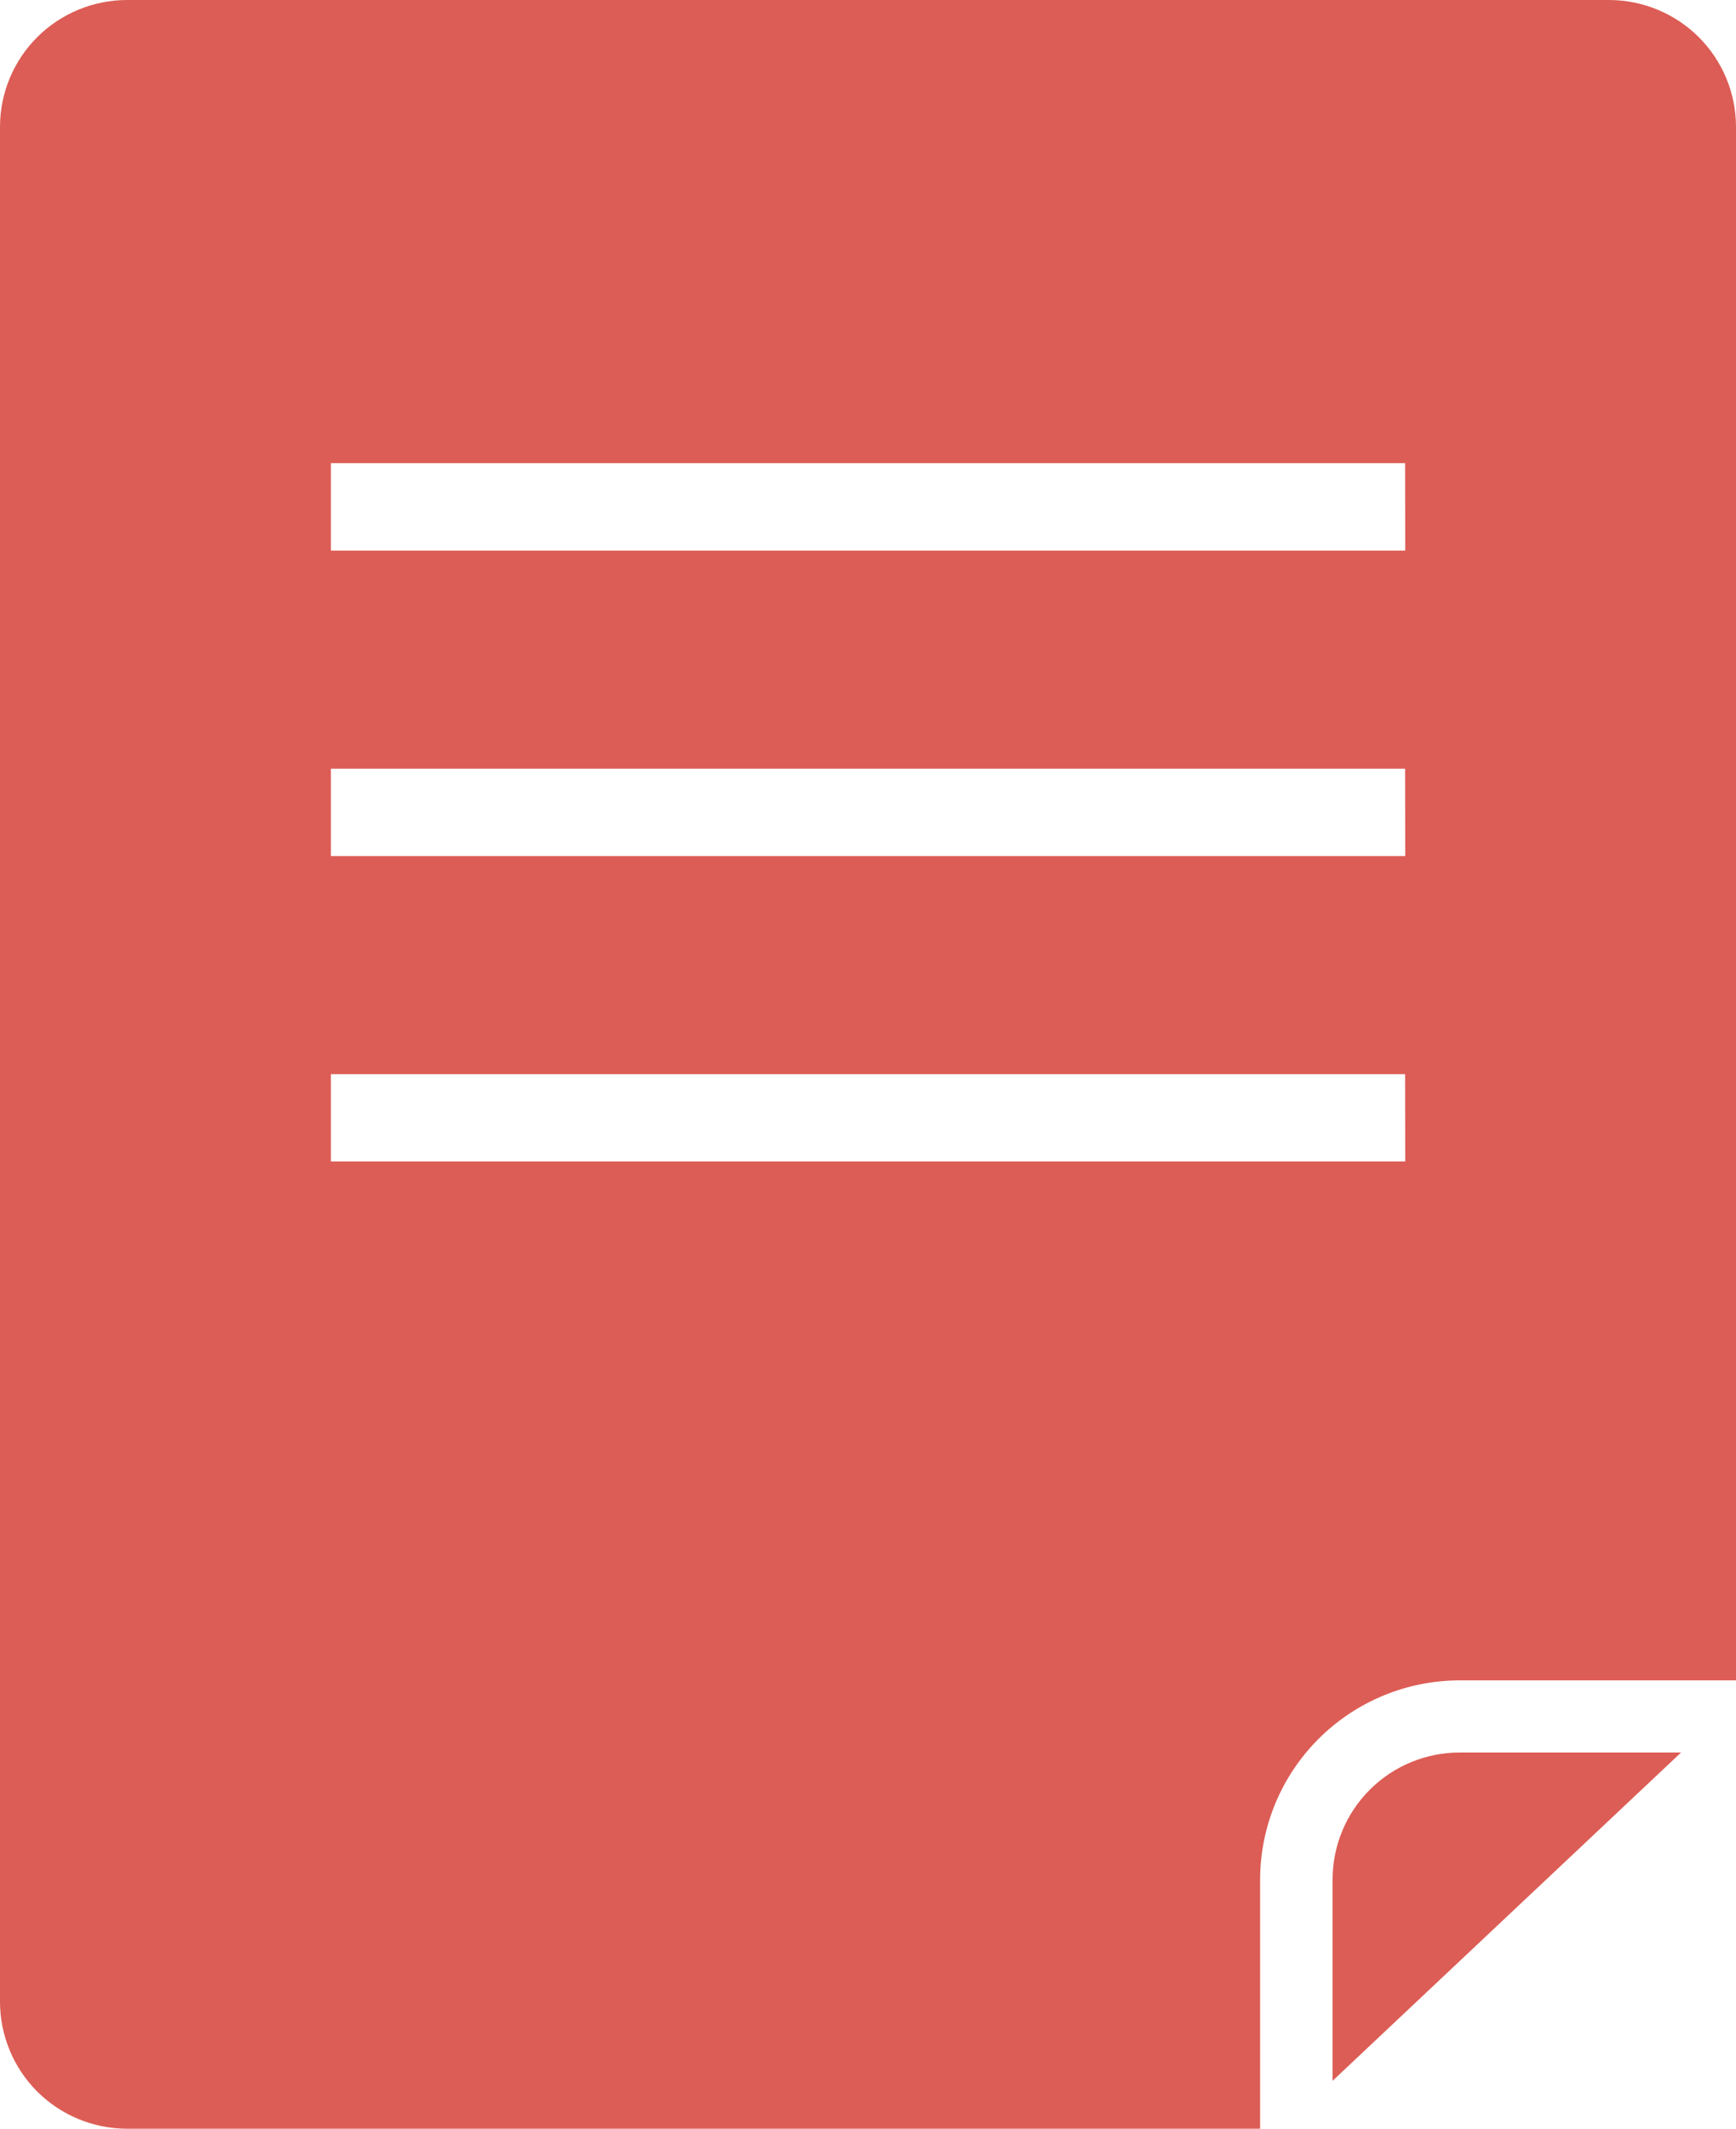 <svg width="31" height="38" viewBox="0 0 31 38" fill="none" xmlns="http://www.w3.org/2000/svg">
<g clip-path="url(#clip0_1958_2905)">
<path d="M2.267 0C1.665 0.001 1.089 0.24 0.664 0.664C0.239 1.089 0 1.665 0 2.265V35.736C0.001 36.336 0.24 36.912 0.664 37.337C1.089 37.761 1.665 38 2.267 38.001H22.502V33.554C22.503 32.611 22.879 31.707 23.547 31.04C24.214 30.374 25.119 29.999 26.063 29.997H31V2.265C31 1.665 30.761 1.089 30.336 0.664C29.911 0.24 29.335 0.001 28.733 0H2.267ZM25.093 20.734H5.909V19.175H25.091L25.093 20.734ZM25.093 15.282H5.909V13.723H25.091L25.093 15.282ZM25.093 9.829H5.909V8.268H25.091L25.093 9.829Z" fill="#DC5D55"/>
<path d="M23.796 33.552V37.146L30.019 31.285H26.063C25.461 31.286 24.885 31.525 24.46 31.95C24.035 32.375 23.796 32.952 23.796 33.552Z" fill="#DC5D55"/>
</g>
<defs>
<clipPath id="clip0_1958_2905">
<rect width="31" height="38" fill="white"/>
</clipPath>
</defs>
</svg>
